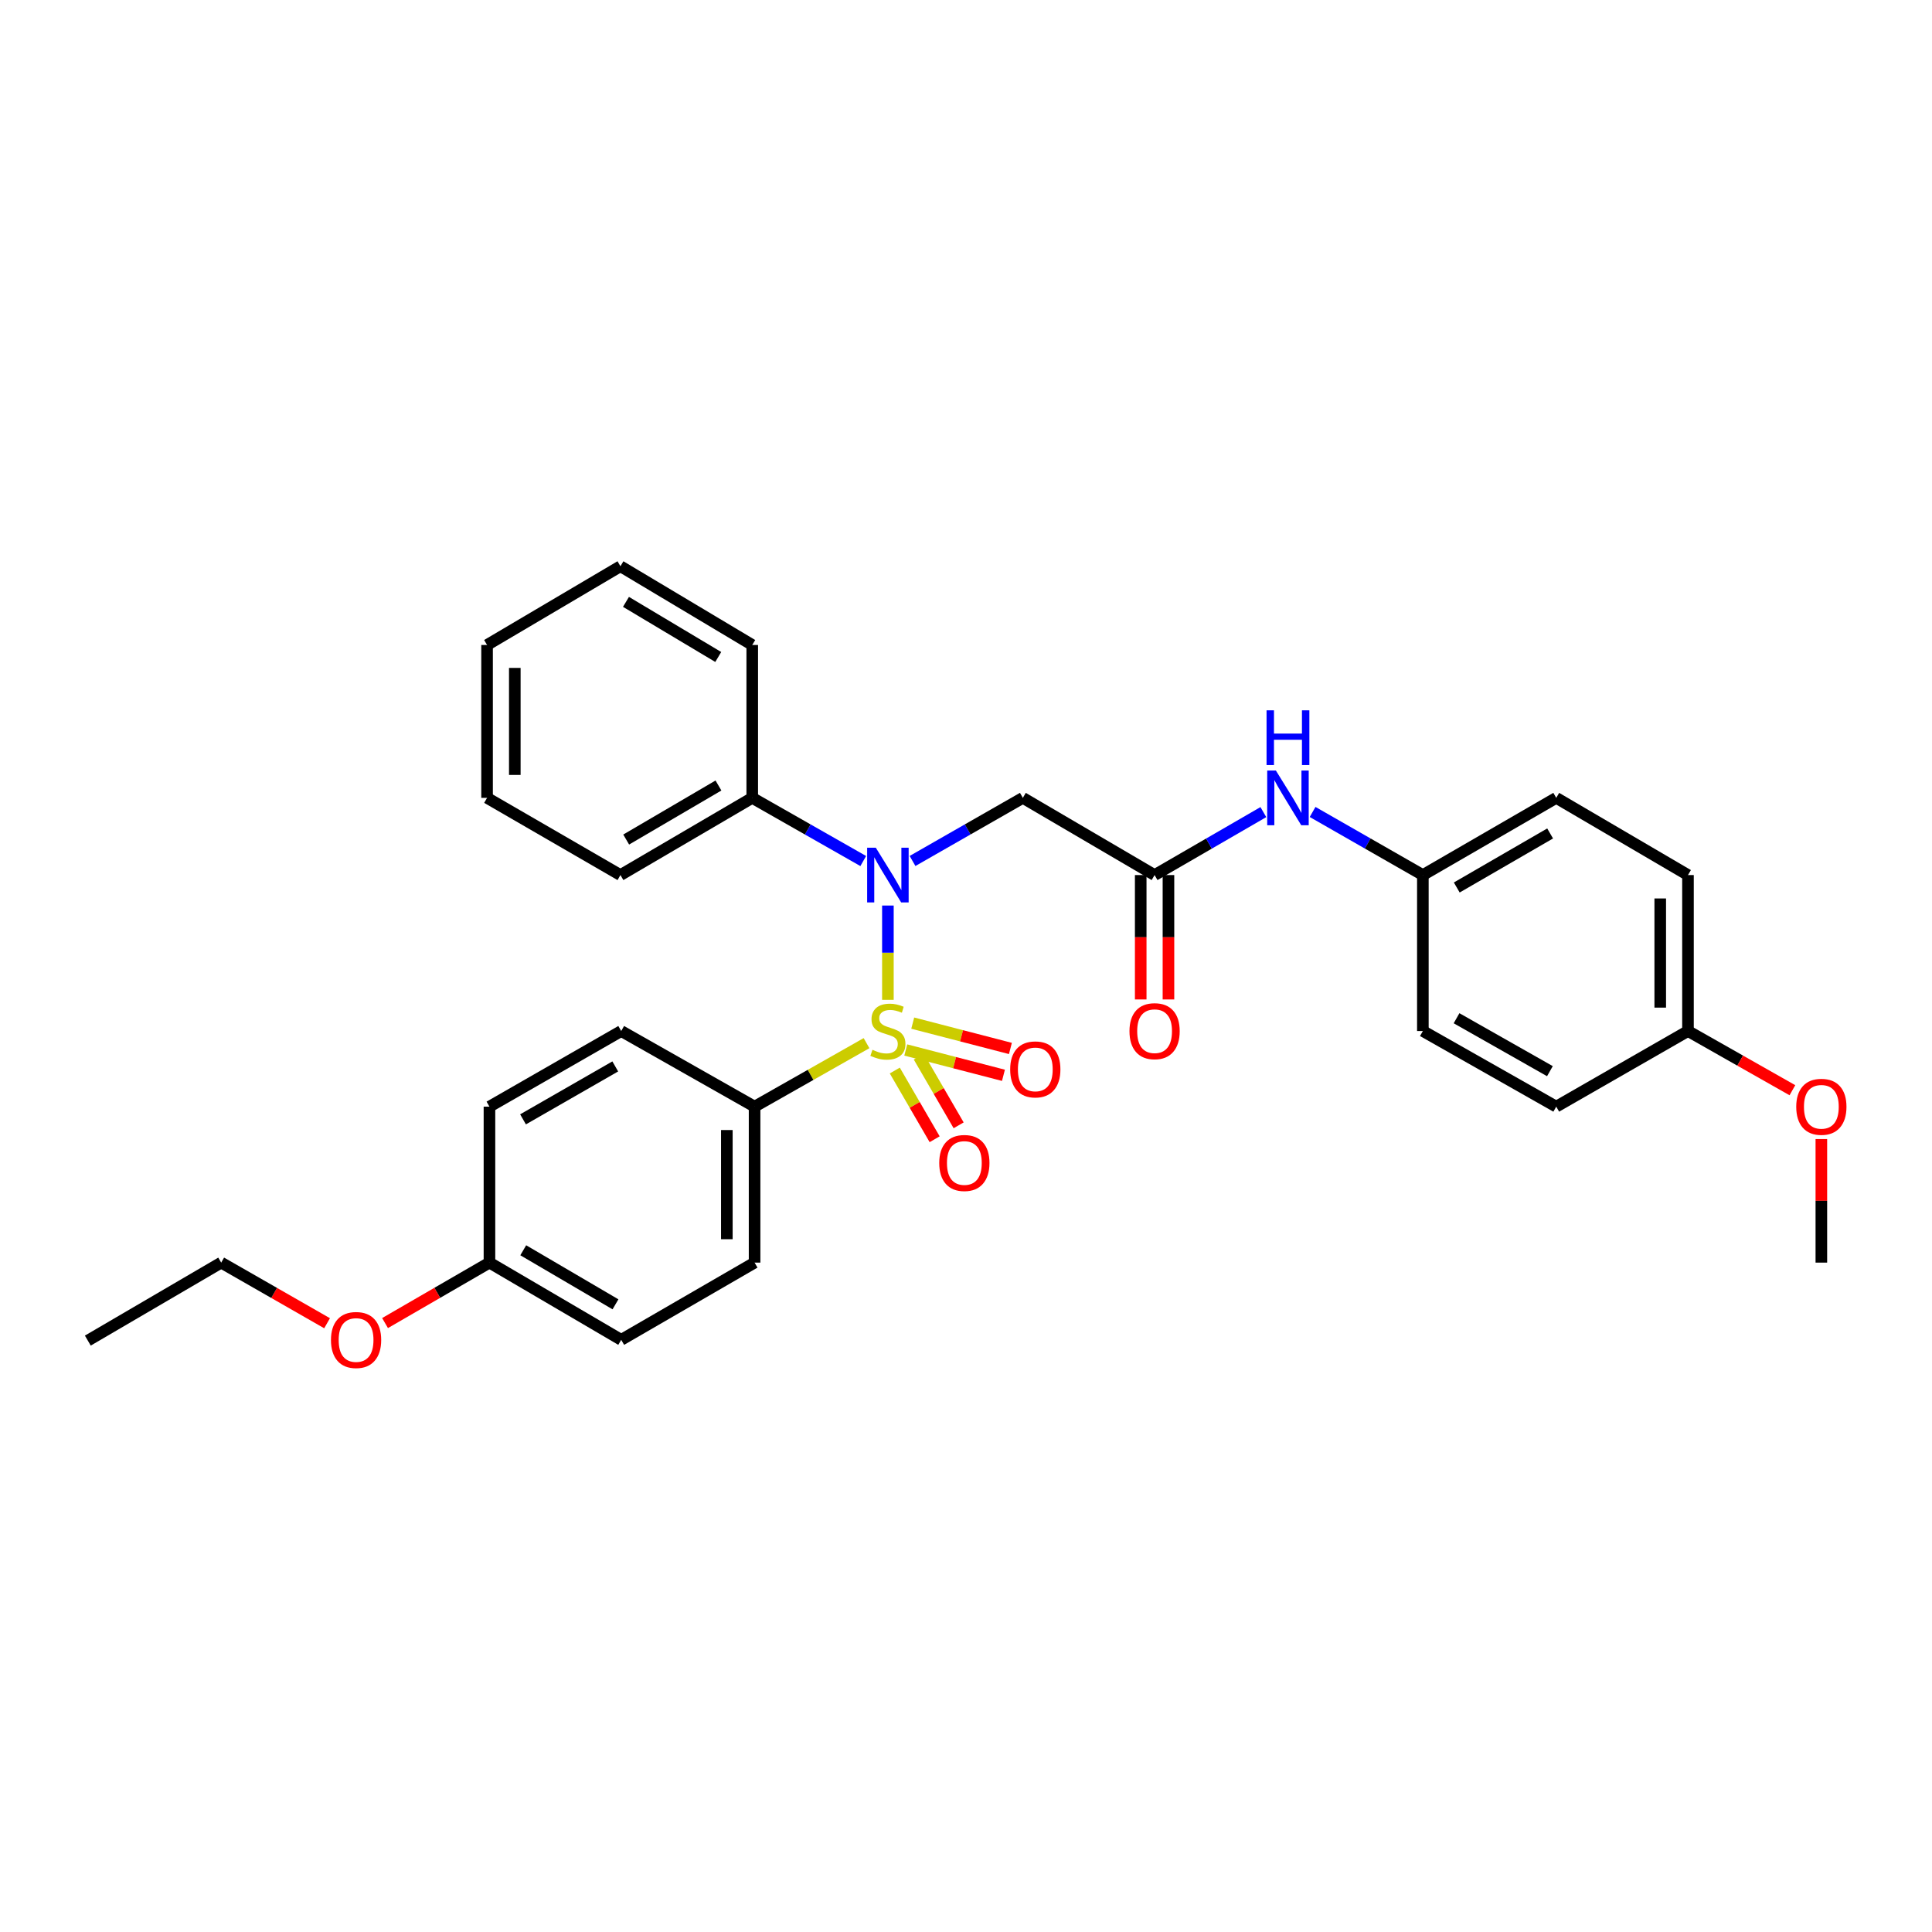 <?xml version='1.0' encoding='iso-8859-1'?>
<svg version='1.1' baseProfile='full'
              xmlns='http://www.w3.org/2000/svg'
                      xmlns:rdkit='http://www.rdkit.org/xml'
                      xmlns:xlink='http://www.w3.org/1999/xlink'
                  xml:space='preserve'
width='1000px' height='1000px' viewBox='0 0 1000 1000'>
<!-- END OF HEADER -->
<rect style='opacity:1.0;fill:#FFFFFF;stroke:none' width='1000' height='1000' x='0' y='0'> </rect>
<path class='bond-0' d='M 459.575,517.515 L 459.575,493.11' style='fill:none;fill-rule:evenodd;stroke:#CCCC00;stroke-width:6px;stroke-linecap:butt;stroke-linejoin:miter;stroke-opacity:1' />
<path class='bond-0' d='M 459.575,493.11 L 459.575,468.706' style='fill:none;fill-rule:evenodd;stroke:#0000FF;stroke-width:6px;stroke-linecap:butt;stroke-linejoin:miter;stroke-opacity:1' />
<path class='bond-3' d='M 448.511,539.929 L 419.542,556.363' style='fill:none;fill-rule:evenodd;stroke:#CCCC00;stroke-width:6px;stroke-linecap:butt;stroke-linejoin:miter;stroke-opacity:1' />
<path class='bond-3' d='M 419.542,556.363 L 390.572,572.797' style='fill:none;fill-rule:evenodd;stroke:#000000;stroke-width:6px;stroke-linecap:butt;stroke-linejoin:miter;stroke-opacity:1' />
<path class='bond-4' d='M 468.823,543.468 L 494.102,550.023' style='fill:none;fill-rule:evenodd;stroke:#CCCC00;stroke-width:6px;stroke-linecap:butt;stroke-linejoin:miter;stroke-opacity:1' />
<path class='bond-4' d='M 494.102,550.023 L 519.381,556.578' style='fill:none;fill-rule:evenodd;stroke:#FF0000;stroke-width:6px;stroke-linecap:butt;stroke-linejoin:miter;stroke-opacity:1' />
<path class='bond-4' d='M 472.427,529.568 L 497.706,536.123' style='fill:none;fill-rule:evenodd;stroke:#CCCC00;stroke-width:6px;stroke-linecap:butt;stroke-linejoin:miter;stroke-opacity:1' />
<path class='bond-4' d='M 497.706,536.123 L 522.986,542.679' style='fill:none;fill-rule:evenodd;stroke:#FF0000;stroke-width:6px;stroke-linecap:butt;stroke-linejoin:miter;stroke-opacity:1' />
<path class='bond-5' d='M 463.14,554.107 L 473.455,571.889' style='fill:none;fill-rule:evenodd;stroke:#CCCC00;stroke-width:6px;stroke-linecap:butt;stroke-linejoin:miter;stroke-opacity:1' />
<path class='bond-5' d='M 473.455,571.889 L 483.771,589.671' style='fill:none;fill-rule:evenodd;stroke:#FF0000;stroke-width:6px;stroke-linecap:butt;stroke-linejoin:miter;stroke-opacity:1' />
<path class='bond-5' d='M 475.56,546.902 L 485.876,564.684' style='fill:none;fill-rule:evenodd;stroke:#CCCC00;stroke-width:6px;stroke-linecap:butt;stroke-linejoin:miter;stroke-opacity:1' />
<path class='bond-5' d='M 485.876,564.684 L 496.191,582.466' style='fill:none;fill-rule:evenodd;stroke:#FF0000;stroke-width:6px;stroke-linecap:butt;stroke-linejoin:miter;stroke-opacity:1' />
<path class='bond-1' d='M 472.326,445.637 L 500.875,429.305' style='fill:none;fill-rule:evenodd;stroke:#0000FF;stroke-width:6px;stroke-linecap:butt;stroke-linejoin:miter;stroke-opacity:1' />
<path class='bond-1' d='M 500.875,429.305 L 529.423,412.974' style='fill:none;fill-rule:evenodd;stroke:#000000;stroke-width:6px;stroke-linecap:butt;stroke-linejoin:miter;stroke-opacity:1' />
<path class='bond-7' d='M 446.815,445.67 L 418.087,429.322' style='fill:none;fill-rule:evenodd;stroke:#0000FF;stroke-width:6px;stroke-linecap:butt;stroke-linejoin:miter;stroke-opacity:1' />
<path class='bond-7' d='M 418.087,429.322 L 389.359,412.974' style='fill:none;fill-rule:evenodd;stroke:#000000;stroke-width:6px;stroke-linecap:butt;stroke-linejoin:miter;stroke-opacity:1' />
<path class='bond-2' d='M 529.423,412.974 L 597.612,452.931' style='fill:none;fill-rule:evenodd;stroke:#000000;stroke-width:6px;stroke-linecap:butt;stroke-linejoin:miter;stroke-opacity:1' />
<path class='bond-6' d='M 597.612,452.931 L 625.762,436.638' style='fill:none;fill-rule:evenodd;stroke:#000000;stroke-width:6px;stroke-linecap:butt;stroke-linejoin:miter;stroke-opacity:1' />
<path class='bond-6' d='M 625.762,436.638 L 653.912,420.344' style='fill:none;fill-rule:evenodd;stroke:#0000FF;stroke-width:6px;stroke-linecap:butt;stroke-linejoin:miter;stroke-opacity:1' />
<path class='bond-8' d='M 590.432,452.931 L 590.432,485.123' style='fill:none;fill-rule:evenodd;stroke:#000000;stroke-width:6px;stroke-linecap:butt;stroke-linejoin:miter;stroke-opacity:1' />
<path class='bond-8' d='M 590.432,485.123 L 590.432,517.315' style='fill:none;fill-rule:evenodd;stroke:#FF0000;stroke-width:6px;stroke-linecap:butt;stroke-linejoin:miter;stroke-opacity:1' />
<path class='bond-8' d='M 604.791,452.931 L 604.791,485.123' style='fill:none;fill-rule:evenodd;stroke:#000000;stroke-width:6px;stroke-linecap:butt;stroke-linejoin:miter;stroke-opacity:1' />
<path class='bond-8' d='M 604.791,485.123 L 604.791,517.315' style='fill:none;fill-rule:evenodd;stroke:#FF0000;stroke-width:6px;stroke-linecap:butt;stroke-linejoin:miter;stroke-opacity:1' />
<path class='bond-9' d='M 390.572,572.797 L 390.572,653.526' style='fill:none;fill-rule:evenodd;stroke:#000000;stroke-width:6px;stroke-linecap:butt;stroke-linejoin:miter;stroke-opacity:1' />
<path class='bond-9' d='M 376.213,584.906 L 376.213,641.417' style='fill:none;fill-rule:evenodd;stroke:#000000;stroke-width:6px;stroke-linecap:butt;stroke-linejoin:miter;stroke-opacity:1' />
<path class='bond-10' d='M 390.572,572.797 L 321.537,533.653' style='fill:none;fill-rule:evenodd;stroke:#000000;stroke-width:6px;stroke-linecap:butt;stroke-linejoin:miter;stroke-opacity:1' />
<path class='bond-11' d='M 679.398,420.271 L 707.934,436.601' style='fill:none;fill-rule:evenodd;stroke:#0000FF;stroke-width:6px;stroke-linecap:butt;stroke-linejoin:miter;stroke-opacity:1' />
<path class='bond-11' d='M 707.934,436.601 L 736.471,452.931' style='fill:none;fill-rule:evenodd;stroke:#000000;stroke-width:6px;stroke-linecap:butt;stroke-linejoin:miter;stroke-opacity:1' />
<path class='bond-22' d='M 389.359,412.974 L 321.138,452.931' style='fill:none;fill-rule:evenodd;stroke:#000000;stroke-width:6px;stroke-linecap:butt;stroke-linejoin:miter;stroke-opacity:1' />
<path class='bond-22' d='M 371.869,406.577 L 324.114,434.548' style='fill:none;fill-rule:evenodd;stroke:#000000;stroke-width:6px;stroke-linecap:butt;stroke-linejoin:miter;stroke-opacity:1' />
<path class='bond-23' d='M 389.359,412.974 L 389.359,333.84' style='fill:none;fill-rule:evenodd;stroke:#000000;stroke-width:6px;stroke-linecap:butt;stroke-linejoin:miter;stroke-opacity:1' />
<path class='bond-15' d='M 390.572,653.526 L 321.537,693.5' style='fill:none;fill-rule:evenodd;stroke:#000000;stroke-width:6px;stroke-linecap:butt;stroke-linejoin:miter;stroke-opacity:1' />
<path class='bond-14' d='M 321.537,533.653 L 253.34,572.797' style='fill:none;fill-rule:evenodd;stroke:#000000;stroke-width:6px;stroke-linecap:butt;stroke-linejoin:miter;stroke-opacity:1' />
<path class='bond-14' d='M 318.456,551.978 L 270.718,579.378' style='fill:none;fill-rule:evenodd;stroke:#000000;stroke-width:6px;stroke-linecap:butt;stroke-linejoin:miter;stroke-opacity:1' />
<path class='bond-16' d='M 736.471,452.931 L 736.471,533.653' style='fill:none;fill-rule:evenodd;stroke:#000000;stroke-width:6px;stroke-linecap:butt;stroke-linejoin:miter;stroke-opacity:1' />
<path class='bond-17' d='M 736.471,452.931 L 805.506,412.974' style='fill:none;fill-rule:evenodd;stroke:#000000;stroke-width:6px;stroke-linecap:butt;stroke-linejoin:miter;stroke-opacity:1' />
<path class='bond-17' d='M 754.019,459.365 L 802.343,431.395' style='fill:none;fill-rule:evenodd;stroke:#000000;stroke-width:6px;stroke-linecap:butt;stroke-linejoin:miter;stroke-opacity:1' />
<path class='bond-12' d='M 253.34,653.526 L 253.34,572.797' style='fill:none;fill-rule:evenodd;stroke:#000000;stroke-width:6px;stroke-linecap:butt;stroke-linejoin:miter;stroke-opacity:1' />
<path class='bond-21' d='M 253.34,653.526 L 226.32,669.172' style='fill:none;fill-rule:evenodd;stroke:#000000;stroke-width:6px;stroke-linecap:butt;stroke-linejoin:miter;stroke-opacity:1' />
<path class='bond-21' d='M 226.32,669.172 L 199.3,684.817' style='fill:none;fill-rule:evenodd;stroke:#FF0000;stroke-width:6px;stroke-linecap:butt;stroke-linejoin:miter;stroke-opacity:1' />
<path class='bond-30' d='M 253.34,653.526 L 321.537,693.5' style='fill:none;fill-rule:evenodd;stroke:#000000;stroke-width:6px;stroke-linecap:butt;stroke-linejoin:miter;stroke-opacity:1' />
<path class='bond-30' d='M 270.831,647.134 L 318.569,675.116' style='fill:none;fill-rule:evenodd;stroke:#000000;stroke-width:6px;stroke-linecap:butt;stroke-linejoin:miter;stroke-opacity:1' />
<path class='bond-13' d='M 873.695,533.653 L 873.695,452.931' style='fill:none;fill-rule:evenodd;stroke:#000000;stroke-width:6px;stroke-linecap:butt;stroke-linejoin:miter;stroke-opacity:1' />
<path class='bond-13' d='M 859.336,521.544 L 859.336,465.04' style='fill:none;fill-rule:evenodd;stroke:#000000;stroke-width:6px;stroke-linecap:butt;stroke-linejoin:miter;stroke-opacity:1' />
<path class='bond-20' d='M 873.695,533.653 L 900.72,548.977' style='fill:none;fill-rule:evenodd;stroke:#000000;stroke-width:6px;stroke-linecap:butt;stroke-linejoin:miter;stroke-opacity:1' />
<path class='bond-20' d='M 900.72,548.977 L 927.745,564.3' style='fill:none;fill-rule:evenodd;stroke:#FF0000;stroke-width:6px;stroke-linecap:butt;stroke-linejoin:miter;stroke-opacity:1' />
<path class='bond-32' d='M 873.695,533.653 L 805.506,572.797' style='fill:none;fill-rule:evenodd;stroke:#000000;stroke-width:6px;stroke-linecap:butt;stroke-linejoin:miter;stroke-opacity:1' />
<path class='bond-18' d='M 736.471,533.653 L 805.506,572.797' style='fill:none;fill-rule:evenodd;stroke:#000000;stroke-width:6px;stroke-linecap:butt;stroke-linejoin:miter;stroke-opacity:1' />
<path class='bond-18' d='M 753.909,527.034 L 802.233,554.434' style='fill:none;fill-rule:evenodd;stroke:#000000;stroke-width:6px;stroke-linecap:butt;stroke-linejoin:miter;stroke-opacity:1' />
<path class='bond-19' d='M 805.506,412.974 L 873.695,452.931' style='fill:none;fill-rule:evenodd;stroke:#000000;stroke-width:6px;stroke-linecap:butt;stroke-linejoin:miter;stroke-opacity:1' />
<path class='bond-25' d='M 942.729,589.575 L 942.729,621.55' style='fill:none;fill-rule:evenodd;stroke:#FF0000;stroke-width:6px;stroke-linecap:butt;stroke-linejoin:miter;stroke-opacity:1' />
<path class='bond-25' d='M 942.729,621.55 L 942.729,653.526' style='fill:none;fill-rule:evenodd;stroke:#000000;stroke-width:6px;stroke-linecap:butt;stroke-linejoin:miter;stroke-opacity:1' />
<path class='bond-24' d='M 169.294,684.905 L 141.892,669.215' style='fill:none;fill-rule:evenodd;stroke:#FF0000;stroke-width:6px;stroke-linecap:butt;stroke-linejoin:miter;stroke-opacity:1' />
<path class='bond-24' d='M 141.892,669.215 L 114.489,653.526' style='fill:none;fill-rule:evenodd;stroke:#000000;stroke-width:6px;stroke-linecap:butt;stroke-linejoin:miter;stroke-opacity:1' />
<path class='bond-28' d='M 321.138,452.931 L 252.104,412.974' style='fill:none;fill-rule:evenodd;stroke:#000000;stroke-width:6px;stroke-linecap:butt;stroke-linejoin:miter;stroke-opacity:1' />
<path class='bond-27' d='M 389.359,333.84 L 321.138,293.084' style='fill:none;fill-rule:evenodd;stroke:#000000;stroke-width:6px;stroke-linecap:butt;stroke-linejoin:miter;stroke-opacity:1' />
<path class='bond-27' d='M 371.762,340.053 L 324.007,311.525' style='fill:none;fill-rule:evenodd;stroke:#000000;stroke-width:6px;stroke-linecap:butt;stroke-linejoin:miter;stroke-opacity:1' />
<path class='bond-26' d='M 114.489,653.526 L 45.455,693.891' style='fill:none;fill-rule:evenodd;stroke:#000000;stroke-width:6px;stroke-linecap:butt;stroke-linejoin:miter;stroke-opacity:1' />
<path class='bond-29' d='M 321.138,293.084 L 252.104,333.84' style='fill:none;fill-rule:evenodd;stroke:#000000;stroke-width:6px;stroke-linecap:butt;stroke-linejoin:miter;stroke-opacity:1' />
<path class='bond-31' d='M 252.104,412.974 L 252.104,333.84' style='fill:none;fill-rule:evenodd;stroke:#000000;stroke-width:6px;stroke-linecap:butt;stroke-linejoin:miter;stroke-opacity:1' />
<path class='bond-31' d='M 266.463,401.104 L 266.463,345.71' style='fill:none;fill-rule:evenodd;stroke:#000000;stroke-width:6px;stroke-linecap:butt;stroke-linejoin:miter;stroke-opacity:1' />
<path  class='atom-0' d='M 451.575 543.373
Q 451.895 543.493, 453.215 544.053
Q 454.535 544.613, 455.975 544.973
Q 457.455 545.293, 458.895 545.293
Q 461.575 545.293, 463.135 544.013
Q 464.695 542.693, 464.695 540.413
Q 464.695 538.853, 463.895 537.893
Q 463.135 536.933, 461.935 536.413
Q 460.735 535.893, 458.735 535.293
Q 456.215 534.533, 454.695 533.813
Q 453.215 533.093, 452.135 531.573
Q 451.095 530.053, 451.095 527.493
Q 451.095 523.933, 453.495 521.733
Q 455.935 519.533, 460.735 519.533
Q 464.015 519.533, 467.735 521.093
L 466.815 524.173
Q 463.415 522.773, 460.855 522.773
Q 458.095 522.773, 456.575 523.933
Q 455.055 525.053, 455.095 527.013
Q 455.095 528.533, 455.855 529.453
Q 456.655 530.373, 457.775 530.893
Q 458.935 531.413, 460.855 532.013
Q 463.415 532.813, 464.935 533.613
Q 466.455 534.413, 467.535 536.053
Q 468.655 537.653, 468.655 540.413
Q 468.655 544.333, 466.015 546.453
Q 463.415 548.533, 459.055 548.533
Q 456.535 548.533, 454.615 547.973
Q 452.735 547.453, 450.495 546.533
L 451.575 543.373
' fill='#CCCC00'/>
<path  class='atom-1' d='M 453.315 438.771
L 462.595 453.771
Q 463.515 455.251, 464.995 457.931
Q 466.475 460.611, 466.555 460.771
L 466.555 438.771
L 470.315 438.771
L 470.315 467.091
L 466.435 467.091
L 456.475 450.691
Q 455.315 448.771, 454.075 446.571
Q 452.875 444.371, 452.515 443.691
L 452.515 467.091
L 448.835 467.091
L 448.835 438.771
L 453.315 438.771
' fill='#0000FF'/>
<path  class='atom-5' d='M 522.868 553.516
Q 522.868 546.716, 526.228 542.916
Q 529.588 539.116, 535.868 539.116
Q 542.148 539.116, 545.508 542.916
Q 548.868 546.716, 548.868 553.516
Q 548.868 560.396, 545.468 564.316
Q 542.068 568.196, 535.868 568.196
Q 529.628 568.196, 526.228 564.316
Q 522.868 560.436, 522.868 553.516
M 535.868 564.996
Q 540.188 564.996, 542.508 562.116
Q 544.868 559.196, 544.868 553.516
Q 544.868 547.956, 542.508 545.156
Q 540.188 542.316, 535.868 542.316
Q 531.548 542.316, 529.188 545.116
Q 526.868 547.916, 526.868 553.516
Q 526.868 559.236, 529.188 562.116
Q 531.548 564.996, 535.868 564.996
' fill='#FF0000'/>
<path  class='atom-6' d='M 486.149 601.954
Q 486.149 595.154, 489.509 591.354
Q 492.869 587.554, 499.149 587.554
Q 505.429 587.554, 508.789 591.354
Q 512.149 595.154, 512.149 601.954
Q 512.149 608.834, 508.749 612.754
Q 505.349 616.634, 499.149 616.634
Q 492.909 616.634, 489.509 612.754
Q 486.149 608.874, 486.149 601.954
M 499.149 613.434
Q 503.469 613.434, 505.789 610.554
Q 508.149 607.634, 508.149 601.954
Q 508.149 596.394, 505.789 593.594
Q 503.469 590.754, 499.149 590.754
Q 494.829 590.754, 492.469 593.554
Q 490.149 596.354, 490.149 601.954
Q 490.149 607.674, 492.469 610.554
Q 494.829 613.434, 499.149 613.434
' fill='#FF0000'/>
<path  class='atom-7' d='M 660.387 398.814
L 669.667 413.814
Q 670.587 415.294, 672.067 417.974
Q 673.547 420.654, 673.627 420.814
L 673.627 398.814
L 677.387 398.814
L 677.387 427.134
L 673.507 427.134
L 663.547 410.734
Q 662.387 408.814, 661.147 406.614
Q 659.947 404.414, 659.587 403.734
L 659.587 427.134
L 655.907 427.134
L 655.907 398.814
L 660.387 398.814
' fill='#0000FF'/>
<path  class='atom-7' d='M 655.567 367.662
L 659.407 367.662
L 659.407 379.702
L 673.887 379.702
L 673.887 367.662
L 677.727 367.662
L 677.727 395.982
L 673.887 395.982
L 673.887 382.902
L 659.407 382.902
L 659.407 395.982
L 655.567 395.982
L 655.567 367.662
' fill='#0000FF'/>
<path  class='atom-9' d='M 584.612 533.733
Q 584.612 526.933, 587.972 523.133
Q 591.332 519.333, 597.612 519.333
Q 603.892 519.333, 607.252 523.133
Q 610.612 526.933, 610.612 533.733
Q 610.612 540.613, 607.212 544.533
Q 603.812 548.413, 597.612 548.413
Q 591.372 548.413, 587.972 544.533
Q 584.612 540.653, 584.612 533.733
M 597.612 545.213
Q 601.932 545.213, 604.252 542.333
Q 606.612 539.413, 606.612 533.733
Q 606.612 528.173, 604.252 525.373
Q 601.932 522.533, 597.612 522.533
Q 593.292 522.533, 590.932 525.333
Q 588.612 528.133, 588.612 533.733
Q 588.612 539.453, 590.932 542.333
Q 593.292 545.213, 597.612 545.213
' fill='#FF0000'/>
<path  class='atom-21' d='M 929.729 572.877
Q 929.729 566.077, 933.089 562.277
Q 936.449 558.477, 942.729 558.477
Q 949.009 558.477, 952.369 562.277
Q 955.729 566.077, 955.729 572.877
Q 955.729 579.757, 952.329 583.677
Q 948.929 587.557, 942.729 587.557
Q 936.489 587.557, 933.089 583.677
Q 929.729 579.797, 929.729 572.877
M 942.729 584.357
Q 947.049 584.357, 949.369 581.477
Q 951.729 578.557, 951.729 572.877
Q 951.729 567.317, 949.369 564.517
Q 947.049 561.677, 942.729 561.677
Q 938.409 561.677, 936.049 564.477
Q 933.729 567.277, 933.729 572.877
Q 933.729 578.597, 936.049 581.477
Q 938.409 584.357, 942.729 584.357
' fill='#FF0000'/>
<path  class='atom-22' d='M 171.306 693.58
Q 171.306 686.78, 174.666 682.98
Q 178.026 679.18, 184.306 679.18
Q 190.586 679.18, 193.946 682.98
Q 197.306 686.78, 197.306 693.58
Q 197.306 700.46, 193.906 704.38
Q 190.506 708.26, 184.306 708.26
Q 178.066 708.26, 174.666 704.38
Q 171.306 700.5, 171.306 693.58
M 184.306 705.06
Q 188.626 705.06, 190.946 702.18
Q 193.306 699.26, 193.306 693.58
Q 193.306 688.02, 190.946 685.22
Q 188.626 682.38, 184.306 682.38
Q 179.986 682.38, 177.626 685.18
Q 175.306 687.98, 175.306 693.58
Q 175.306 699.3, 177.626 702.18
Q 179.986 705.06, 184.306 705.06
' fill='#FF0000'/>
</svg>
